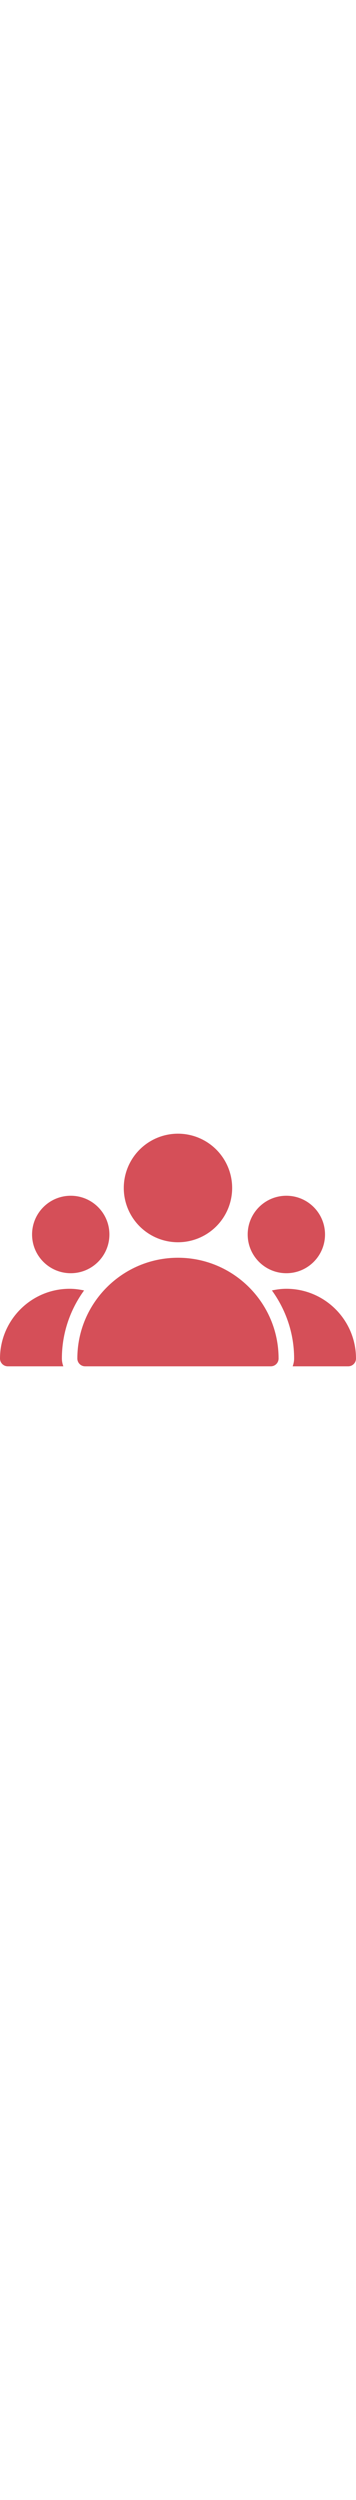 <?xml version="1.0" encoding="UTF-8"?> <svg xmlns="http://www.w3.org/2000/svg" version="1.1" id="Capa_1" x="0" y="0" viewBox="0 0 490.7 490.7" xml:space="preserve" width="70"><style>.st0{fill:#d54f58}</style><circle class="st0" cx="245.3" cy="160" r="74.7"></circle><circle class="st0" cx="394.7" cy="224" r="53.3"></circle><circle class="st0" cx="97.5" cy="224" r="53.3"></circle><path class="st0" d="M245.3 256c-76.5 0-138.7 62.2-138.7 138.7 0 5.9 4.8 10.7 10.7 10.7h256c5.9 0 10.7-4.8 10.7-10.7 0-76.5-62.2-138.7-138.7-138.7zM115.9 301c-6.5-1.4-13.2-2.3-19.9-2.3-52.9 0-96 43.1-96 96 0 5.9 4.8 10.7 10.7 10.7h76.6c-1.2-3.3-2-6.9-2-10.7 0-35 11.5-67.4 30.6-93.7zM394.7 298.7c-6.7 0-13.4.9-19.9 2.3 19.1 26.4 30.6 58.7 30.6 93.7 0 3.8-.8 7.3-2 10.7H480c5.9 0 10.7-4.8 10.7-10.7 0-53-43.1-96-96-96z"></path></svg> 